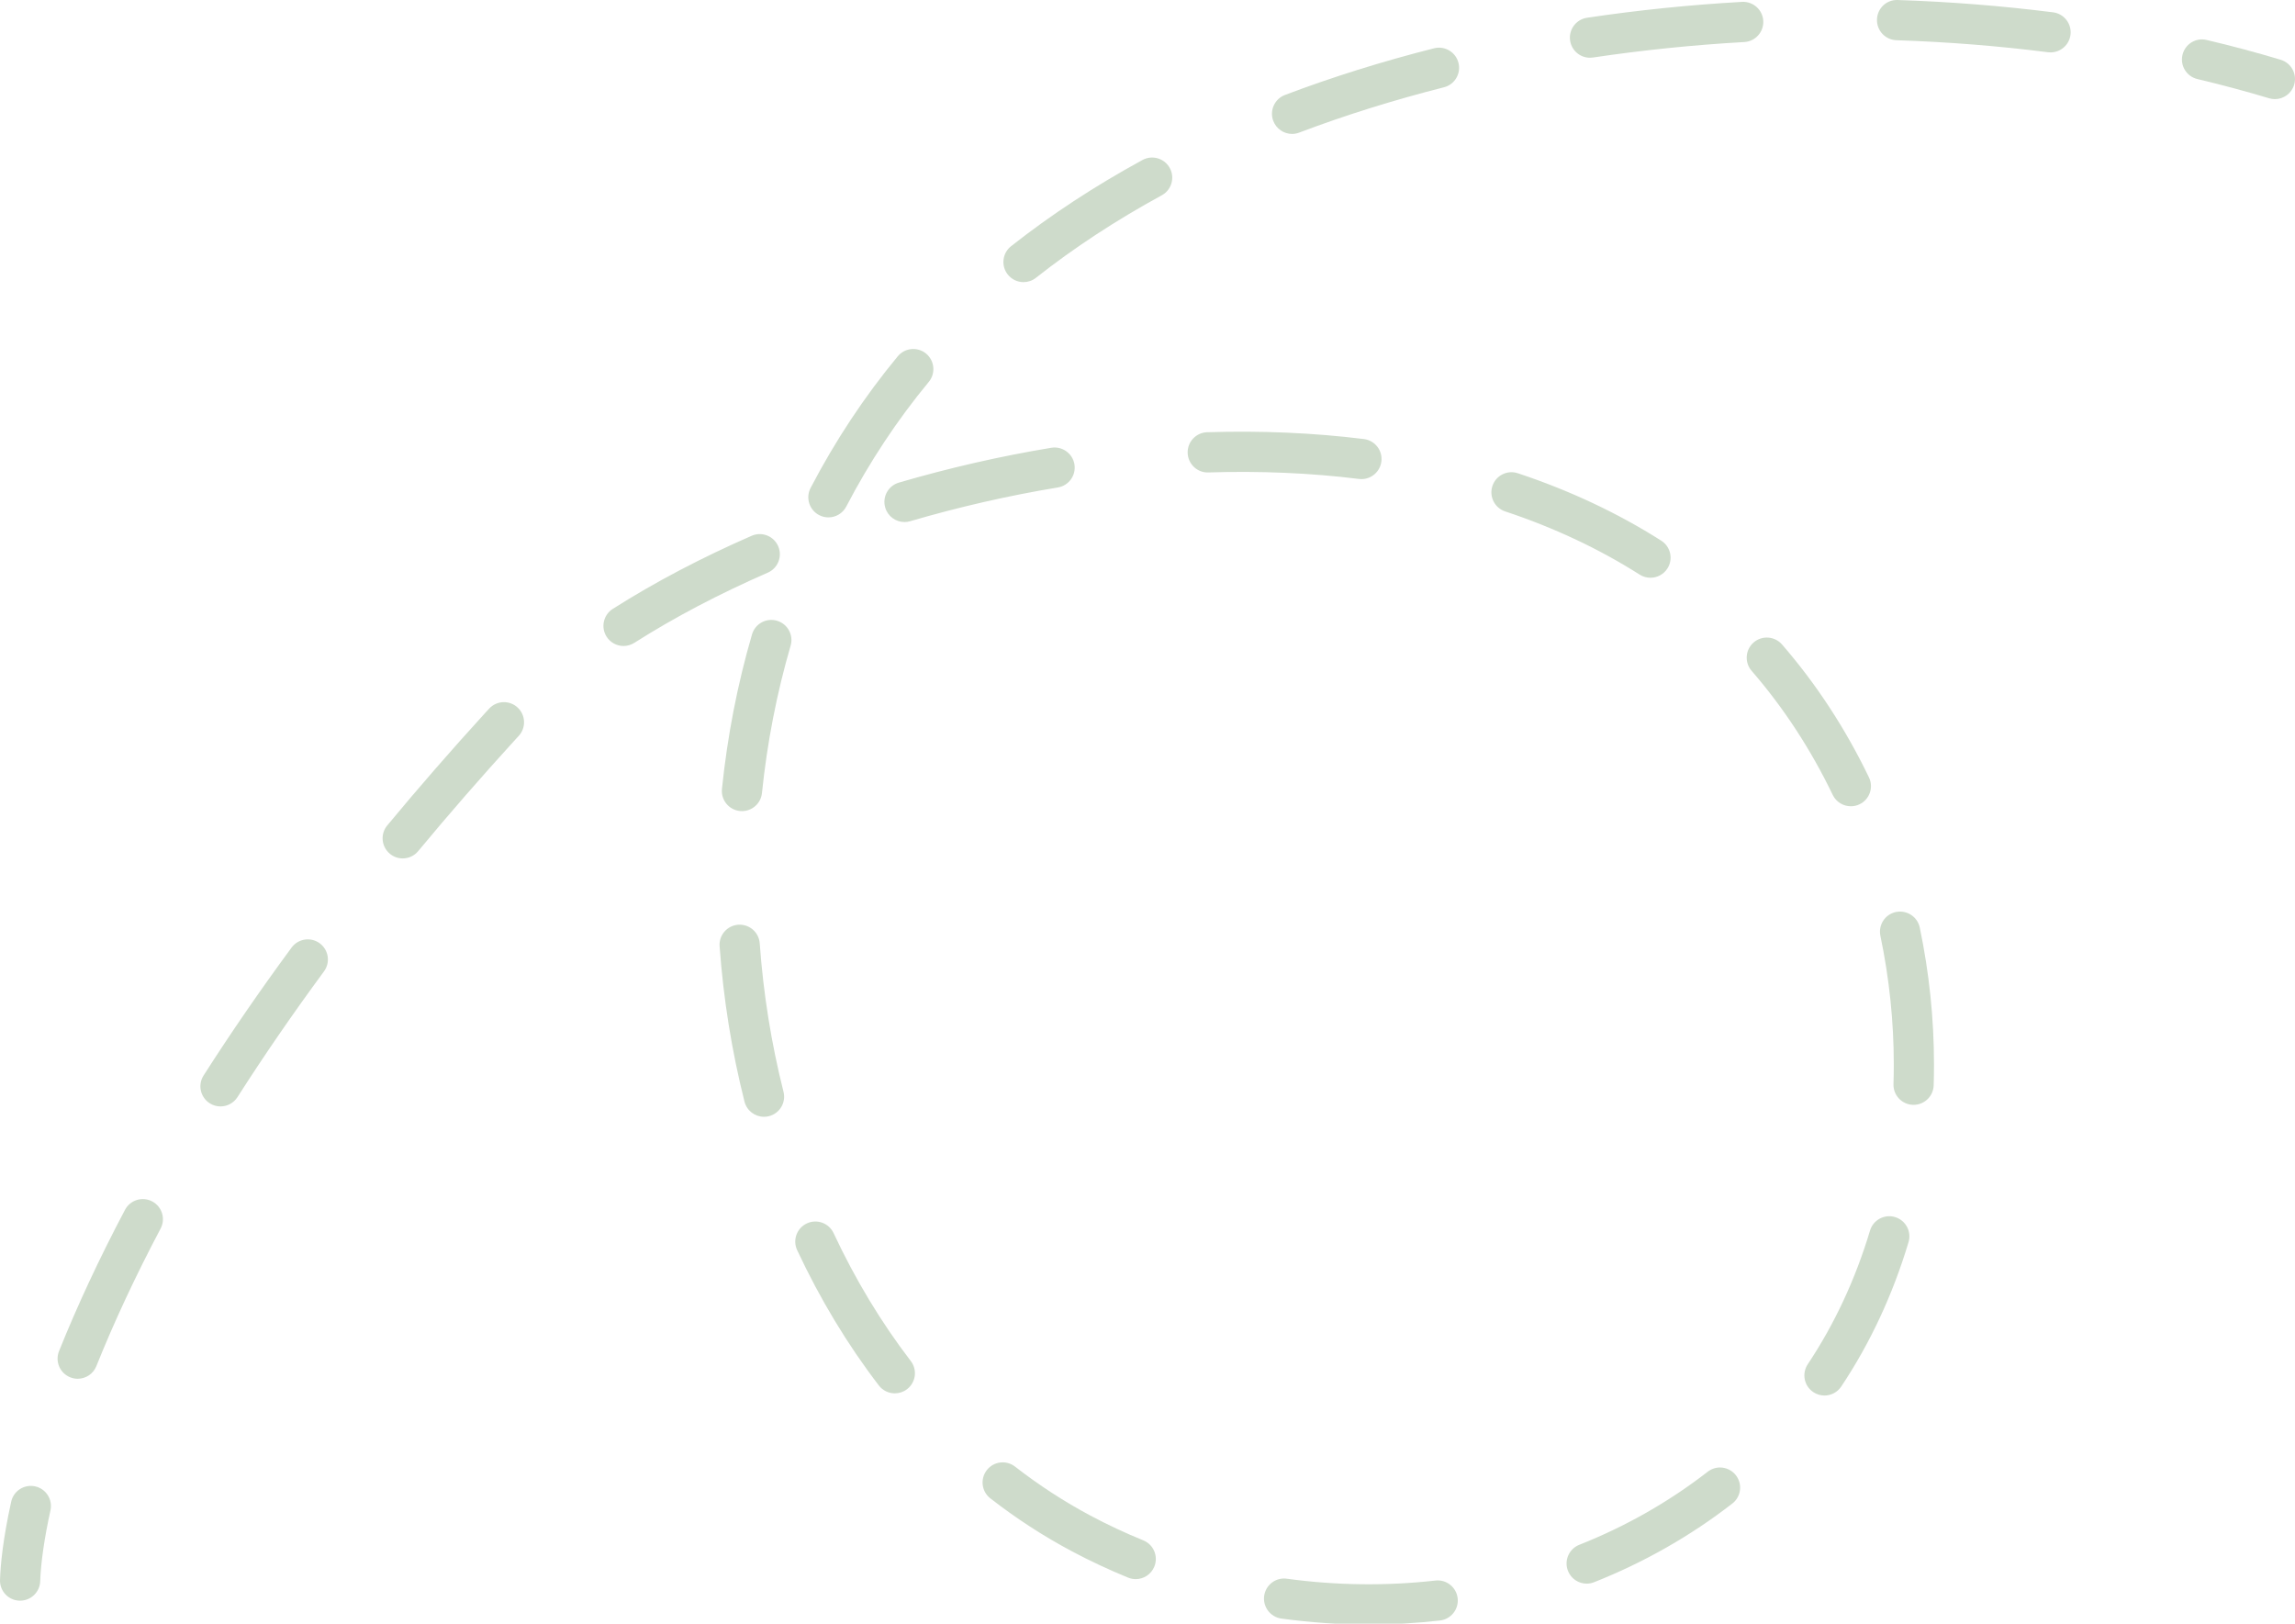 <svg xmlns="http://www.w3.org/2000/svg" x="0px" y="0px" width="100%" viewBox="0 0 200 141.489" style="vertical-align: middle; max-width: 100%;"><g>
	<path fill="rgb(206,219,203)" d="M198.248,8.638c-0.167,0-0.338-0.026-0.505-0.075c-2.029-0.609-4.13-1.172-6.247-1.674    c-0.941-0.22-1.524-1.164-1.302-2.105c0.222-0.941,1.162-1.531,2.107-1.301c2.186,0.513,4.355,1.095,6.45,1.725    c0.927,0.277,1.452,1.255,1.174,2.181C199.699,8.146,199.002,8.638,198.248,8.638"></path>
	<path fill="rgb(206,219,203)" d="M119.271,141.567c-2.53,0-5.089-0.176-7.605-0.52c-0.958-0.133-1.629-1.018-1.499-1.976    c0.133-0.959,1.013-1.632,1.976-1.497c4.294,0.588,8.696,0.641,12.947,0.159c0.96-0.111,1.83,0.582,1.94,1.544    c0.108,0.962-0.582,1.828-1.546,1.938C123.439,141.449,121.349,141.567,119.271,141.567 M138.273,138.003    c-0.697,0-1.357-0.42-1.63-1.109c-0.356-0.898,0.083-1.917,0.982-2.274c4.049-1.604,7.814-3.746,11.194-6.369    c0.763-0.595,1.865-0.455,2.458,0.309c0.594,0.765,0.454,1.867-0.309,2.46c-3.641,2.825-7.696,5.135-12.051,6.859    C138.707,137.962,138.487,138.003,138.273,138.003 M98.972,137.609c-0.219,0-0.443-0.043-0.66-0.13    c-1.683-0.687-3.342-1.465-4.934-2.313c-2.458-1.309-4.838-2.855-7.074-4.596c-0.765-0.594-0.901-1.695-0.306-2.46    c0.594-0.765,1.694-0.9,2.459-0.306c2.079,1.616,4.288,3.054,6.569,4.269c1.485,0.793,3.037,1.519,4.609,2.158    c0.896,0.365,1.327,1.388,0.961,2.285C100.32,137.197,99.664,137.609,98.972,137.609 M158.994,121.61    c-0.333,0-0.671-0.096-0.969-0.295c-0.806-0.537-1.023-1.625-0.486-2.431c2.333-3.503,4.159-7.422,5.425-11.648    c0.278-0.928,1.256-1.453,2.181-1.177c0.927,0.278,1.455,1.255,1.177,2.183c-1.366,4.56-3.339,8.795-5.866,12.586    C160.117,121.336,159.561,121.61,158.994,121.61 M77.981,121.419c-0.526,0-1.047-0.233-1.392-0.685    c-2.728-3.555-5.124-7.522-7.12-11.793c-0.411-0.878-0.032-1.92,0.845-2.33c0.876-0.409,1.919-0.032,2.331,0.847    c1.888,4.039,4.151,7.789,6.724,11.143c0.591,0.768,0.445,1.866-0.322,2.456C78.728,121.302,78.354,121.419,77.981,121.419     M6.771,120.149c-0.218,0-0.439-0.04-0.653-0.127c-0.898-0.361-1.334-1.38-0.974-2.279c1.599-3.984,3.535-8.13,5.752-12.319    c0.454-0.855,1.515-1.181,2.37-0.729c0.856,0.453,1.181,1.513,0.73,2.368c-2.162,4.083-4.044,8.114-5.598,11.984    C8.124,119.733,7.466,120.149,6.771,120.149 M66.579,97.32c-0.783,0-1.498-0.528-1.699-1.322c-1.11-4.399-1.84-8.952-2.169-13.541    c-0.071-0.966,0.656-1.804,1.623-1.874c0.972-0.063,1.804,0.658,1.873,1.623c0.315,4.384,1.012,8.735,2.072,12.931    c0.238,0.941-0.331,1.893-1.27,2.13C66.864,97.304,66.721,97.32,66.579,97.32 M19.214,96.417c-0.321,0-0.648-0.089-0.941-0.276    c-0.815-0.522-1.054-1.604-0.532-2.419c2.348-3.678,4.929-7.429,7.67-11.149c0.575-0.779,1.672-0.946,2.451-0.372    c0.781,0.576,0.945,1.673,0.371,2.451C25.537,88.31,23,91.996,20.694,95.608C20.358,96.131,19.792,96.417,19.214,96.417     M166.761,96.279h-0.056c-0.969-0.031-1.727-0.841-1.696-1.811c0.018-0.568,0.027-1.139,0.027-1.709    c0-3.741-0.393-7.515-1.167-11.209c-0.199-0.949,0.409-1.88,1.355-2.076c0.948-0.192,1.877,0.409,2.076,1.355    c0.823,3.933,1.239,7.945,1.239,11.93c0,0.608-0.008,1.215-0.027,1.822C168.481,95.531,167.703,96.279,166.761,96.279     M35.095,74.804c-0.395,0-0.792-0.131-1.118-0.404c-0.745-0.617-0.849-1.722-0.232-2.466c2.691-3.247,5.569-6.555,8.556-9.828    l0.335-0.363c0.665-0.708,1.772-0.743,2.479-0.081c0.705,0.662,0.743,1.771,0.08,2.478l-0.304,0.329    c-2.948,3.232-5.791,6.496-8.447,9.7C36.098,74.588,35.598,74.804,35.095,74.804 M64.662,70.682c-0.06,0-0.121-0.003-0.182-0.008    c-0.962-0.1-1.663-0.96-1.565-1.924c0.472-4.595,1.353-9.126,2.62-13.467c0.271-0.929,1.243-1.463,2.173-1.191    s1.463,1.244,1.192,2.174c-1.207,4.137-2.048,8.456-2.498,12.842C66.31,70.01,65.549,70.682,64.662,70.682 M161.293,70.26    c-0.651,0-1.277-0.365-1.58-0.993c-1.913-3.973-4.29-7.611-7.066-10.807c-0.634-0.73-0.556-1.839,0.175-2.474    c0.73-0.632,1.838-0.554,2.473,0.175c2.979,3.432,5.529,7.331,7.578,11.586c0.42,0.872,0.054,1.92-0.819,2.339    C161.808,70.206,161.548,70.26,161.293,70.26 M54.341,56.293c-0.58,0-1.147-0.288-1.481-0.814    c-0.518-0.817-0.277-1.899,0.541-2.419c3.643-2.313,7.718-4.458,12.108-6.372c0.886-0.385,1.92,0.021,2.306,0.908    c0.387,0.887-0.02,1.92-0.907,2.307c-4.224,1.841-8.137,3.895-11.629,6.116C54.988,56.202,54.663,56.293,54.341,56.293     M143.83,50.347c-0.321,0-0.646-0.087-0.938-0.272c-3.529-2.245-7.474-4.099-11.723-5.51c-0.919-0.305-1.416-1.296-1.111-2.215    c0.304-0.919,1.298-1.417,2.216-1.11c4.521,1.5,8.728,3.478,12.499,5.877c0.817,0.52,1.058,1.603,0.538,2.419    C144.976,50.062,144.41,50.347,143.83,50.347 M78.825,45.492c-0.759,0-1.458-0.495-1.682-1.262    c-0.273-0.928,0.26-1.902,1.189-2.173c4.371-1.28,8.84-2.302,13.285-3.037c0.955-0.154,1.857,0.489,2.016,1.442    c0.157,0.956-0.488,1.858-1.445,2.017c-4.305,0.711-8.635,1.701-12.87,2.941C79.153,45.47,78.988,45.492,78.825,45.492     M72.193,45.086c-0.273,0-0.552-0.063-0.81-0.199c-0.858-0.447-1.191-1.506-0.744-2.364c2.142-4.112,4.698-7.972,7.598-11.475    c0.616-0.745,1.722-0.85,2.468-0.233c0.745,0.617,0.85,1.723,0.232,2.468c-2.741,3.311-5.16,6.965-7.188,10.858    C73.436,44.745,72.824,45.086,72.193,45.086 M118.645,41.751c-0.072,0-0.145-0.004-0.22-0.014    c-4.186-0.523-8.644-0.71-13.119-0.567c-0.96,0.04-1.775-0.73-1.806-1.697c-0.031-0.967,0.729-1.777,1.695-1.807    c4.655-0.149,9.299,0.049,13.664,0.594c0.962,0.12,1.643,0.995,1.522,1.956C120.271,41.102,119.516,41.751,118.645,41.751     M89.196,24.585c-0.519,0-1.031-0.229-1.377-0.667c-0.599-0.761-0.468-1.864,0.291-2.463c3.454-2.725,7.308-5.253,11.454-7.513    c0.851-0.463,1.914-0.149,2.379,0.701c0.463,0.85,0.148,1.914-0.701,2.377c-3.973,2.164-7.659,4.583-10.96,7.186    C89.959,24.462,89.576,24.585,89.196,24.585 M112.601,11.67c-0.708,0-1.375-0.433-1.64-1.134c-0.343-0.905,0.113-1.917,1.019-2.261    c4.116-1.559,8.486-2.926,12.992-4.067c0.937-0.237,1.892,0.331,2.128,1.27c0.239,0.939-0.329,1.892-1.269,2.129    c-4.377,1.109-8.618,2.435-12.61,3.947C113.018,11.632,112.807,11.67,112.601,11.67 M138.559,5.032    c-0.853,0-1.601-0.624-1.73-1.493c-0.144-0.958,0.518-1.85,1.475-1.992c4.424-0.662,8.969-1.126,13.509-1.384    c0.963-0.049,1.794,0.685,1.848,1.651c0.055,0.967-0.684,1.795-1.651,1.849c-4.432,0.251-8.87,0.707-13.188,1.349    C138.732,5.025,138.646,5.032,138.559,5.032 M178.699,4.566c-0.073,0-0.149-0.005-0.224-0.013    c-4.305-0.548-8.749-0.901-13.209-1.048c-0.97-0.032-1.726-0.843-1.695-1.81c0.032-0.967,0.827-1.734,1.811-1.693    c4.567,0.151,9.124,0.513,13.535,1.072c0.96,0.123,1.639,1,1.519,1.96C180.322,3.919,179.567,4.566,178.699,4.566"></path>
	<path fill="rgb(206,219,203)" d="M1.752,139.487H1.693c-0.967-0.032-1.726-0.842-1.692-1.811c0.042-1.293,0.247-3.524,0.974-6.815    c0.208-0.947,1.145-1.542,2.091-1.334c0.943,0.209,1.54,1.145,1.332,2.09c-0.523,2.365-0.841,4.559-0.895,6.176    C3.473,138.741,2.693,139.487,1.752,139.487"></path>
</g></svg>